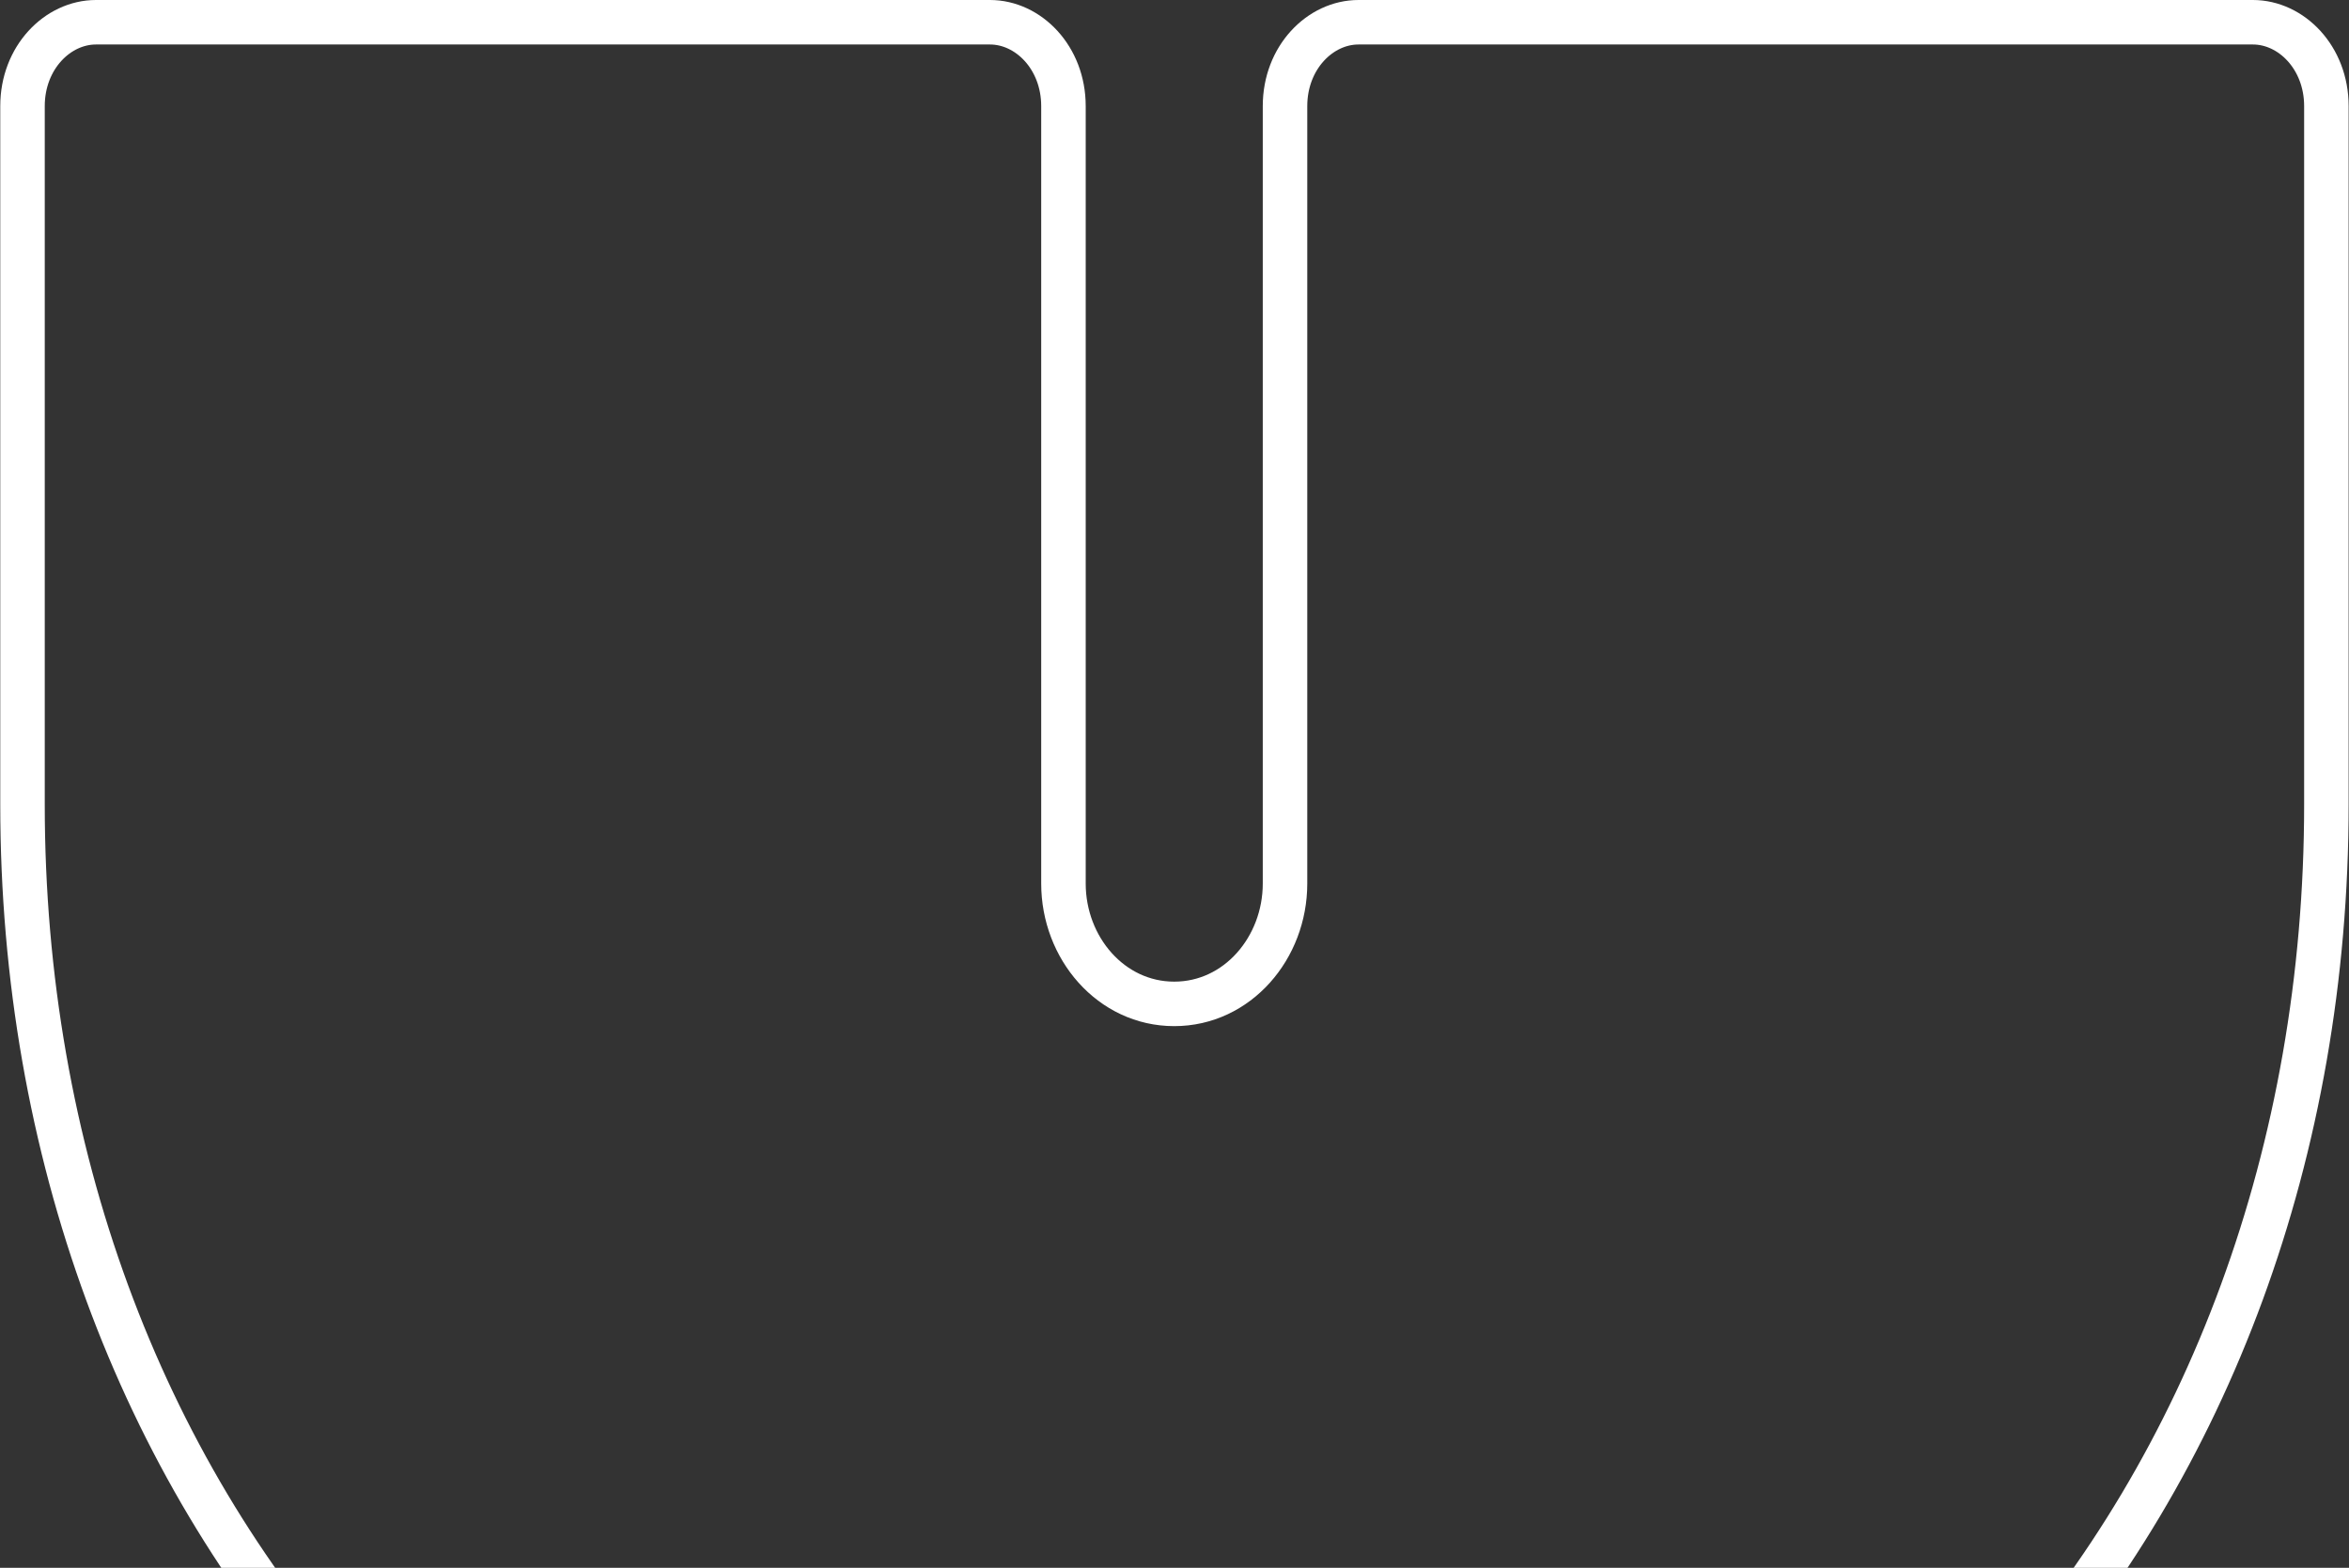 <?xml version="1.0" encoding="UTF-8"?> <svg xmlns="http://www.w3.org/2000/svg" width="2692" height="1797" viewBox="0 0 2692 1797" fill="none"><rect x="0" y="0" width="2692" height="1797" fill="#333333" stroke="none"/><path d="M1134.51 25.5C1178.57 25.5 1218.74 66.061 1218.74 121.577V1012.71C1218.74 1086.37 1273.17 1150.61 1345.7 1150.61C1418.23 1150.61 1472.66 1086.37 1472.66 1012.71V121.577C1472.66 66.061 1512.82 25.5 1556.89 25.5H2581.85C2625.91 25.5 2666.08 66.061 2666.08 121.577V922.048C2666.08 1716.86 2123.01 2356.52 1345.94 2356.52C568.863 2356.52 25.791 1717.11 25.791 922.048V121.577C25.791 66.061 65.961 25.5 110.024 25.5H1134.51Z" stroke="white" stroke-width="51"></path></svg> 